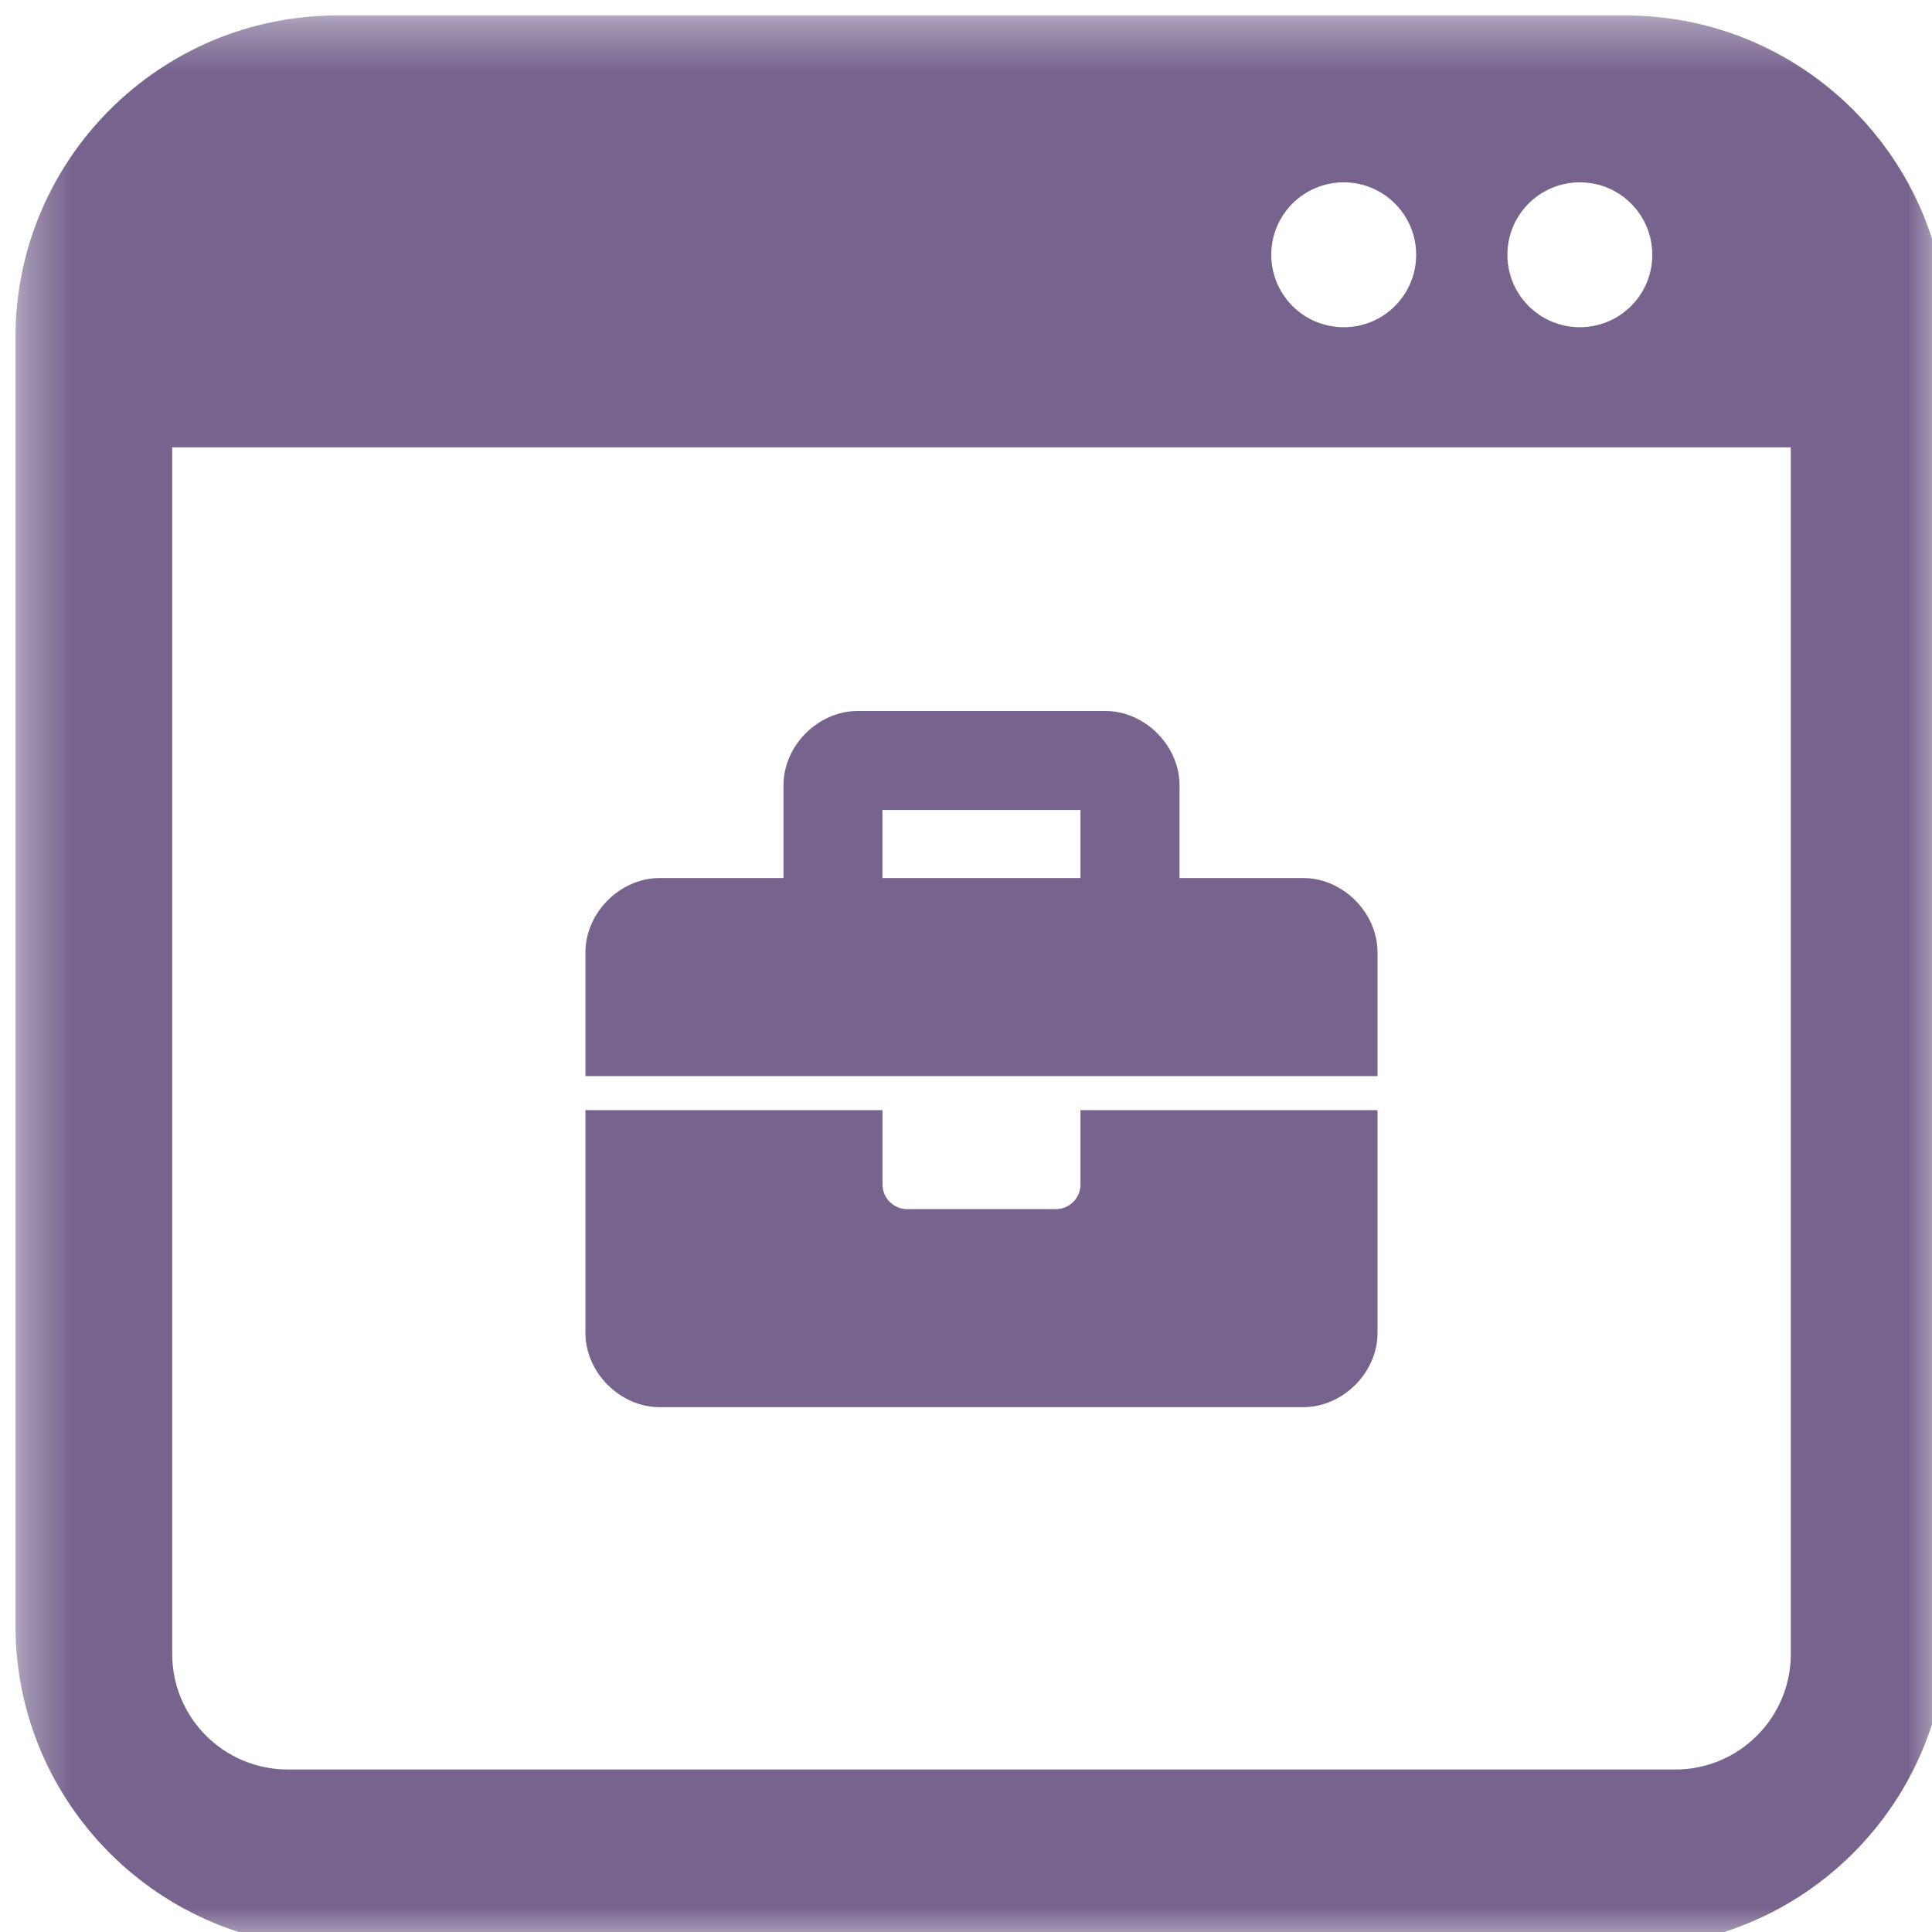<?xml version="1.0" encoding="UTF-8"?>
<svg xmlns="http://www.w3.org/2000/svg" width="40" height="40" viewBox="0 0 40 40" fill="none">
  <g clip-path="url(#clip0_1264_1762)">
    <mask id="mask0_1264_1762" style="mask-type:luminance" maskUnits="userSpaceOnUse" x="0" y="0" width="41" height="41">
      <path d="M0.32 0.32H40.32V40.32H0.32V0.32Z" fill="white"></path>
    </mask>
    <g mask="url(#mask0_1264_1762)">
      <path d="M6.987 0.32H33.653C37.335 0.32 40.32 3.305 40.32 6.987V33.653C40.32 37.335 37.335 40.32 33.653 40.32H6.987C3.305 40.32 0.32 37.335 0.32 33.653V6.987C0.32 3.305 3.305 0.32 6.987 0.32ZM27.82 3.775C26.992 3.775 26.32 4.446 26.32 5.275C26.32 6.104 26.992 6.775 27.82 6.775C28.649 6.775 29.32 6.104 29.32 5.275C29.32 4.446 28.649 3.775 27.82 3.775ZM32.709 3.775C31.881 3.775 31.209 4.446 31.209 5.275C31.209 6.104 31.881 6.775 32.709 6.775C33.538 6.775 34.209 6.104 34.209 5.275C34.209 4.446 33.538 3.775 32.709 3.775ZM3.565 34.243C3.565 35.565 4.637 36.636 5.959 36.636H34.683C36.005 36.636 37.077 35.565 37.077 34.243V9.262H3.565L3.565 34.243ZM22.37 24.522V22.984H28.52V27.597C28.52 28.417 27.803 29.134 26.983 29.134H13.658C12.838 29.134 12.121 28.417 12.121 27.597V22.984H18.271V24.522C18.271 24.805 18.5 25.034 18.783 25.034H21.858C22.141 25.034 22.371 24.805 22.371 24.522H22.37ZM26.983 18.179C27.803 18.179 28.52 18.897 28.52 19.717V22.279H12.121V19.717C12.121 18.897 12.838 18.179 13.658 18.179H16.221V16.258C16.221 15.438 16.938 14.72 17.758 14.72H22.883C23.703 14.72 24.421 15.438 24.421 16.258V18.179H26.983ZM22.37 18.179V16.77H18.27V18.179H22.37Z" fill="#76638E"></path>
    </g>
  </g>
  <defs>
    <clipPath id="clip0_1264_1762">
      <rect width="40" height="40" fill="white"></rect>
    </clipPath>
  </defs>
</svg>
